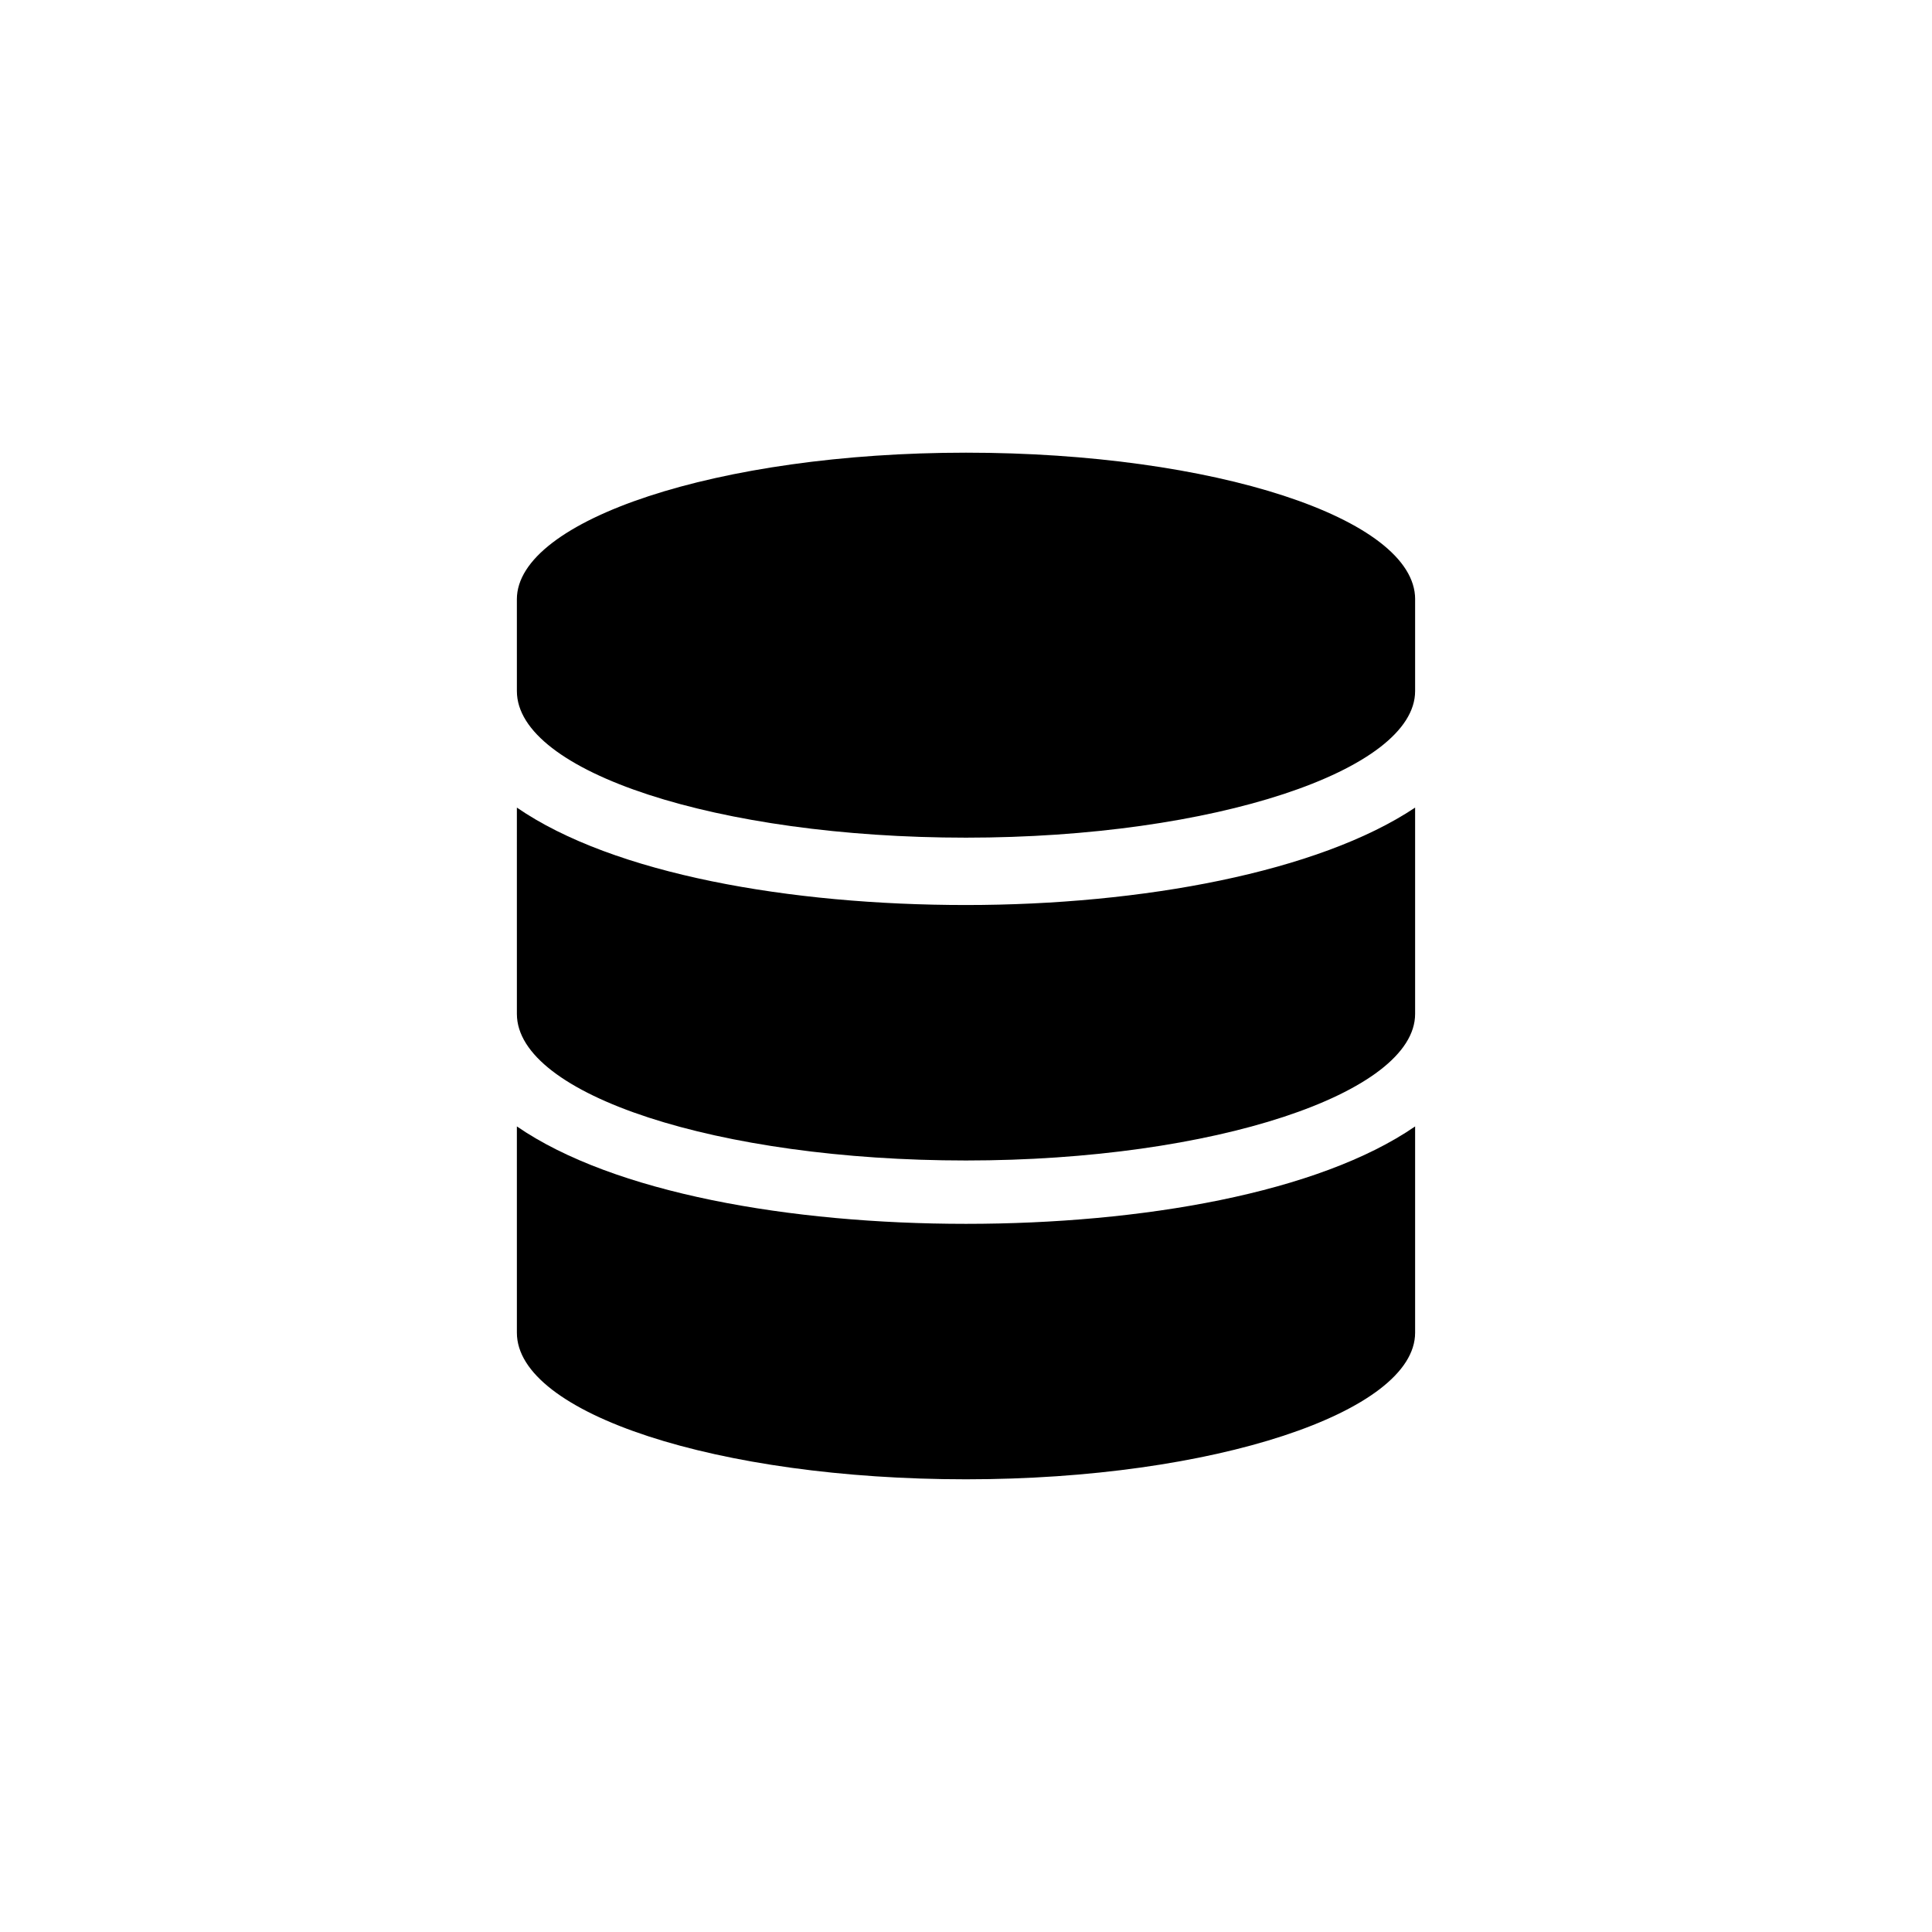 <?xml version="1.0" encoding="UTF-8"?>
<!-- Uploaded to: SVG Repo, www.svgrepo.com, Generator: SVG Repo Mixer Tools -->
<svg fill="#000000" width="800px" height="800px" version="1.1" viewBox="144 144 512 512" xmlns="http://www.w3.org/2000/svg">
 <g>
  <path d="m519.02 302.8v24.352c0 20.992-53.32 38.836-119.02 38.836-65.707 0-119.02-17.422-119.02-38.836l-0.004-24.352c0-20.992 53.32-38.836 119.02-38.836 65.707 0 119.03 17.426 119.03 38.836z"/>
  <path d="m519.02 358.02v54.684c0 20.992-53.32 38.836-119.02 38.836-65.707 0-119.02-17.422-119.02-38.836l-0.004-54.684c25.609 17.633 72.422 25.82 119.02 25.82 46.605 0 93.418-8.715 119.03-25.82z"/>
  <path d="m519.02 442.51v54.684c0 20.992-53.32 38.836-119.02 38.836-65.707 0-119.02-17.422-119.02-38.836l-0.004-54.684c25.609 17.633 72.422 25.82 119.02 25.82 46.605 0 93.418-8.188 119.03-25.82z"/>
 </g>
</svg>
